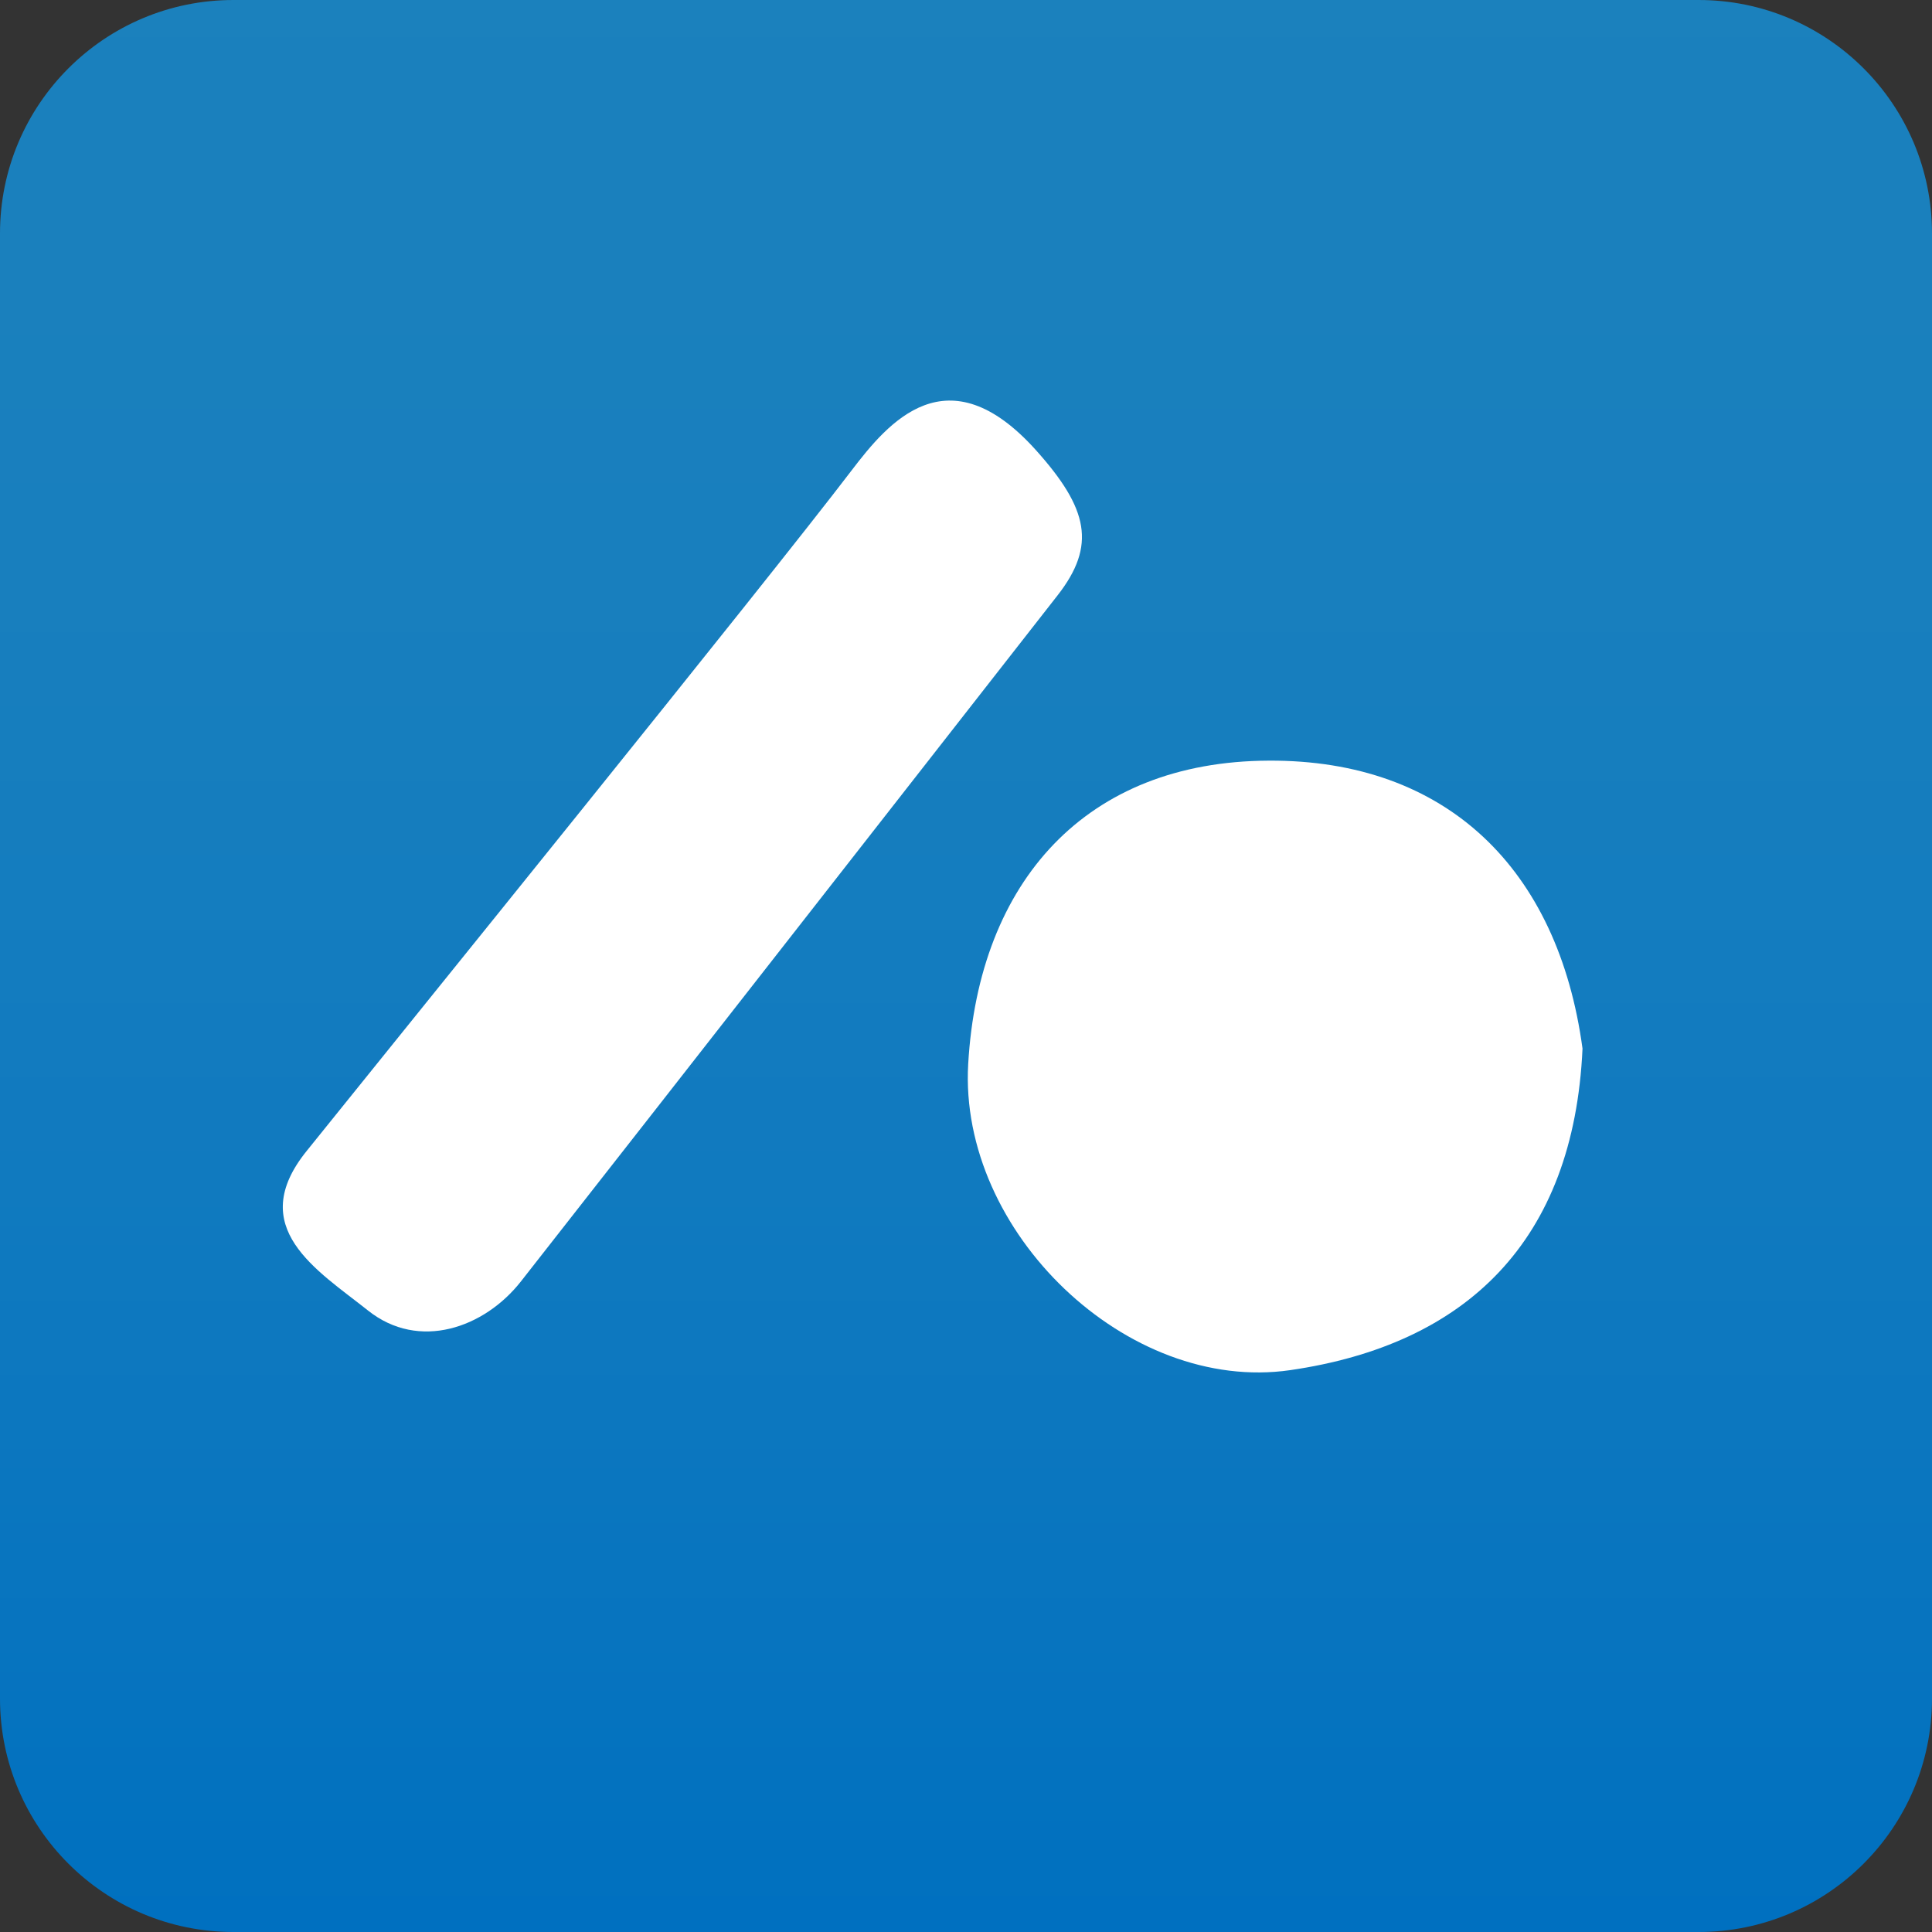 <svg width="660" height="660" xmlns="http://www.w3.org/2000/svg" xmlns:xlink="http://www.w3.org/1999/xlink" xml:space="preserve" overflow="hidden"><rect width="100%" height="100%" fill="#333333" stroke="none"/><defs><clipPath id="clip0"><rect x="2282" y="729" width="660" height="660"/></clipPath><linearGradient x1="2612" y1="729" x2="2612" y2="1389" gradientUnits="userSpaceOnUse" spreadMethod="reflect" id="fill1"><stop offset="0" stop-color="#1B81BD"/><stop offset="0.038" stop-color="#1A80BD"/><stop offset="0.077" stop-color="#1A80BD"/><stop offset="0.115" stop-color="#1A80BD"/><stop offset="0.154" stop-color="#1A80BD"/><stop offset="0.192" stop-color="#1980BD"/><stop offset="0.231" stop-color="#197FBE"/><stop offset="0.269" stop-color="#187FBE"/><stop offset="0.308" stop-color="#187FBE"/><stop offset="0.346" stop-color="#177EBE"/><stop offset="0.385" stop-color="#167EBE"/><stop offset="0.423" stop-color="#157DBE"/><stop offset="0.462" stop-color="#147DBF"/><stop offset="0.5" stop-color="#137CBF"/><stop offset="0.538" stop-color="#127BBF"/><stop offset="0.577" stop-color="#117ABF"/><stop offset="0.615" stop-color="#107ABF"/><stop offset="0.654" stop-color="#0E79BF"/><stop offset="0.692" stop-color="#0D78BF"/><stop offset="0.731" stop-color="#0C77BF"/><stop offset="0.769" stop-color="#0A76BF"/><stop offset="0.808" stop-color="#0875BF"/><stop offset="0.846" stop-color="#0774BF"/><stop offset="0.885" stop-color="#0573BF"/><stop offset="0.923" stop-color="#0372BF"/><stop offset="0.962" stop-color="#0171BF"/><stop offset="1" stop-color="#0070C0"/></linearGradient><linearGradient x1="2612" y1="729" x2="2612" y2="1389" gradientUnits="userSpaceOnUse" spreadMethod="reflect" id="fill2"><stop offset="0" stop-color="#1B81BD"/><stop offset="0.038" stop-color="#1A80BD"/><stop offset="0.077" stop-color="#1A80BD"/><stop offset="0.115" stop-color="#1A80BD"/><stop offset="0.154" stop-color="#1A80BD"/><stop offset="0.192" stop-color="#1980BD"/><stop offset="0.231" stop-color="#197FBE"/><stop offset="0.269" stop-color="#187FBE"/><stop offset="0.308" stop-color="#187FBE"/><stop offset="0.346" stop-color="#177EBE"/><stop offset="0.385" stop-color="#167EBE"/><stop offset="0.423" stop-color="#157DBE"/><stop offset="0.462" stop-color="#147DBF"/><stop offset="0.5" stop-color="#137CBF"/><stop offset="0.538" stop-color="#127BBF"/><stop offset="0.577" stop-color="#117ABF"/><stop offset="0.615" stop-color="#107ABF"/><stop offset="0.654" stop-color="#0E79BF"/><stop offset="0.692" stop-color="#0D78BF"/><stop offset="0.731" stop-color="#0C77BF"/><stop offset="0.769" stop-color="#0A76BF"/><stop offset="0.808" stop-color="#0875BF"/><stop offset="0.846" stop-color="#0774BF"/><stop offset="0.885" stop-color="#0573BF"/><stop offset="0.923" stop-color="#0372BF"/><stop offset="0.962" stop-color="#0171BF"/><stop offset="1" stop-color="#0070C0"/></linearGradient><linearGradient x1="2612" y1="729" x2="2612" y2="1389" gradientUnits="userSpaceOnUse" spreadMethod="reflect" id="fill3"><stop offset="0" stop-color="#1B81BD"/><stop offset="0.038" stop-color="#1A80BD"/><stop offset="0.077" stop-color="#1A80BD"/><stop offset="0.115" stop-color="#1A80BD"/><stop offset="0.154" stop-color="#1A80BD"/><stop offset="0.192" stop-color="#1980BD"/><stop offset="0.231" stop-color="#197FBE"/><stop offset="0.269" stop-color="#187FBE"/><stop offset="0.308" stop-color="#187FBE"/><stop offset="0.346" stop-color="#177EBE"/><stop offset="0.385" stop-color="#167EBE"/><stop offset="0.423" stop-color="#157DBE"/><stop offset="0.462" stop-color="#147DBF"/><stop offset="0.5" stop-color="#137CBF"/><stop offset="0.538" stop-color="#127BBF"/><stop offset="0.577" stop-color="#117ABF"/><stop offset="0.615" stop-color="#107ABF"/><stop offset="0.654" stop-color="#0E79BF"/><stop offset="0.692" stop-color="#0D78BF"/><stop offset="0.731" stop-color="#0C77BF"/><stop offset="0.769" stop-color="#0A76BF"/><stop offset="0.808" stop-color="#0875BF"/><stop offset="0.846" stop-color="#0774BF"/><stop offset="0.885" stop-color="#0573BF"/><stop offset="0.923" stop-color="#0372BF"/><stop offset="0.962" stop-color="#0171BF"/><stop offset="1" stop-color="#0070C0"/></linearGradient></defs><g clip-path="url(#clip0)" transform="translate(-2282 -729)"><path d="M2282 808.748C2282 764.704 2317.7 729 2361.75 729L2862.25 729C2906.3 729 2942 764.704 2942 808.748L2942 1309.25C2942 1353.3 2906.3 1389 2862.25 1389L2361.75 1389C2317.7 1389 2282 1353.3 2282 1309.25Z" fill="url(#fill1)" fill-rule="evenodd"/><path d="M2397.81 1122.09C2376.58 1148.36 2401.31 1162.89 2418.63 1176.71 2435.96 1190.54 2458.24 1182.67 2470.69 1166.71 2531.66 1088.66 2592.45 1010.47 2653.33 932.373 2666.57 915.348 2663.78 902.77 2646.06 882.9 2615.84 849.03 2595.64 873.344 2583.28 889.612 2553.59 928.729 2429.04 1083.06 2397.81 1122.09Z" fill="url(#fill2)" fill-rule="evenodd"/><path d="M2833.61 1087.21C2830.63 1153.04 2793.87 1188.33 2733.77 1197.06 2678.11 1205.13 2620.46 1149.81 2623.75 1092.49 2627.35 1029.98 2664.11 989.114 2726.35 988.848 2787.07 988.493 2825.3 1025.73 2833.61 1087.21Z" fill="url(#fill3)" fill-rule="evenodd"/><path d="M2386.84 1122.09C2365.53 1148.36 2390.35 1162.89 2407.74 1176.71 2425.12 1190.54 2447.49 1182.67 2459.99 1166.71 2521.18 1088.66 2582.19 1010.47 2643.29 932.373 2656.59 915.348 2653.79 902.77 2636 882.9 2605.67 849.03 2585.4 873.344 2572.99 889.612 2543.19 928.729 2418.18 1083.06 2386.84 1122.09Z" fill="#FFFFFF" fill-rule="evenodd"/><path d="M2822.61 1087.21C2819.63 1153.04 2782.87 1188.33 2722.77 1197.06 2667.11 1205.13 2609.46 1149.81 2612.75 1092.49 2616.35 1029.98 2653.11 989.114 2715.35 988.848 2776.07 988.493 2814.3 1025.73 2822.61 1087.21Z" fill="#FFFFFF" fill-rule="evenodd"/></g></svg>